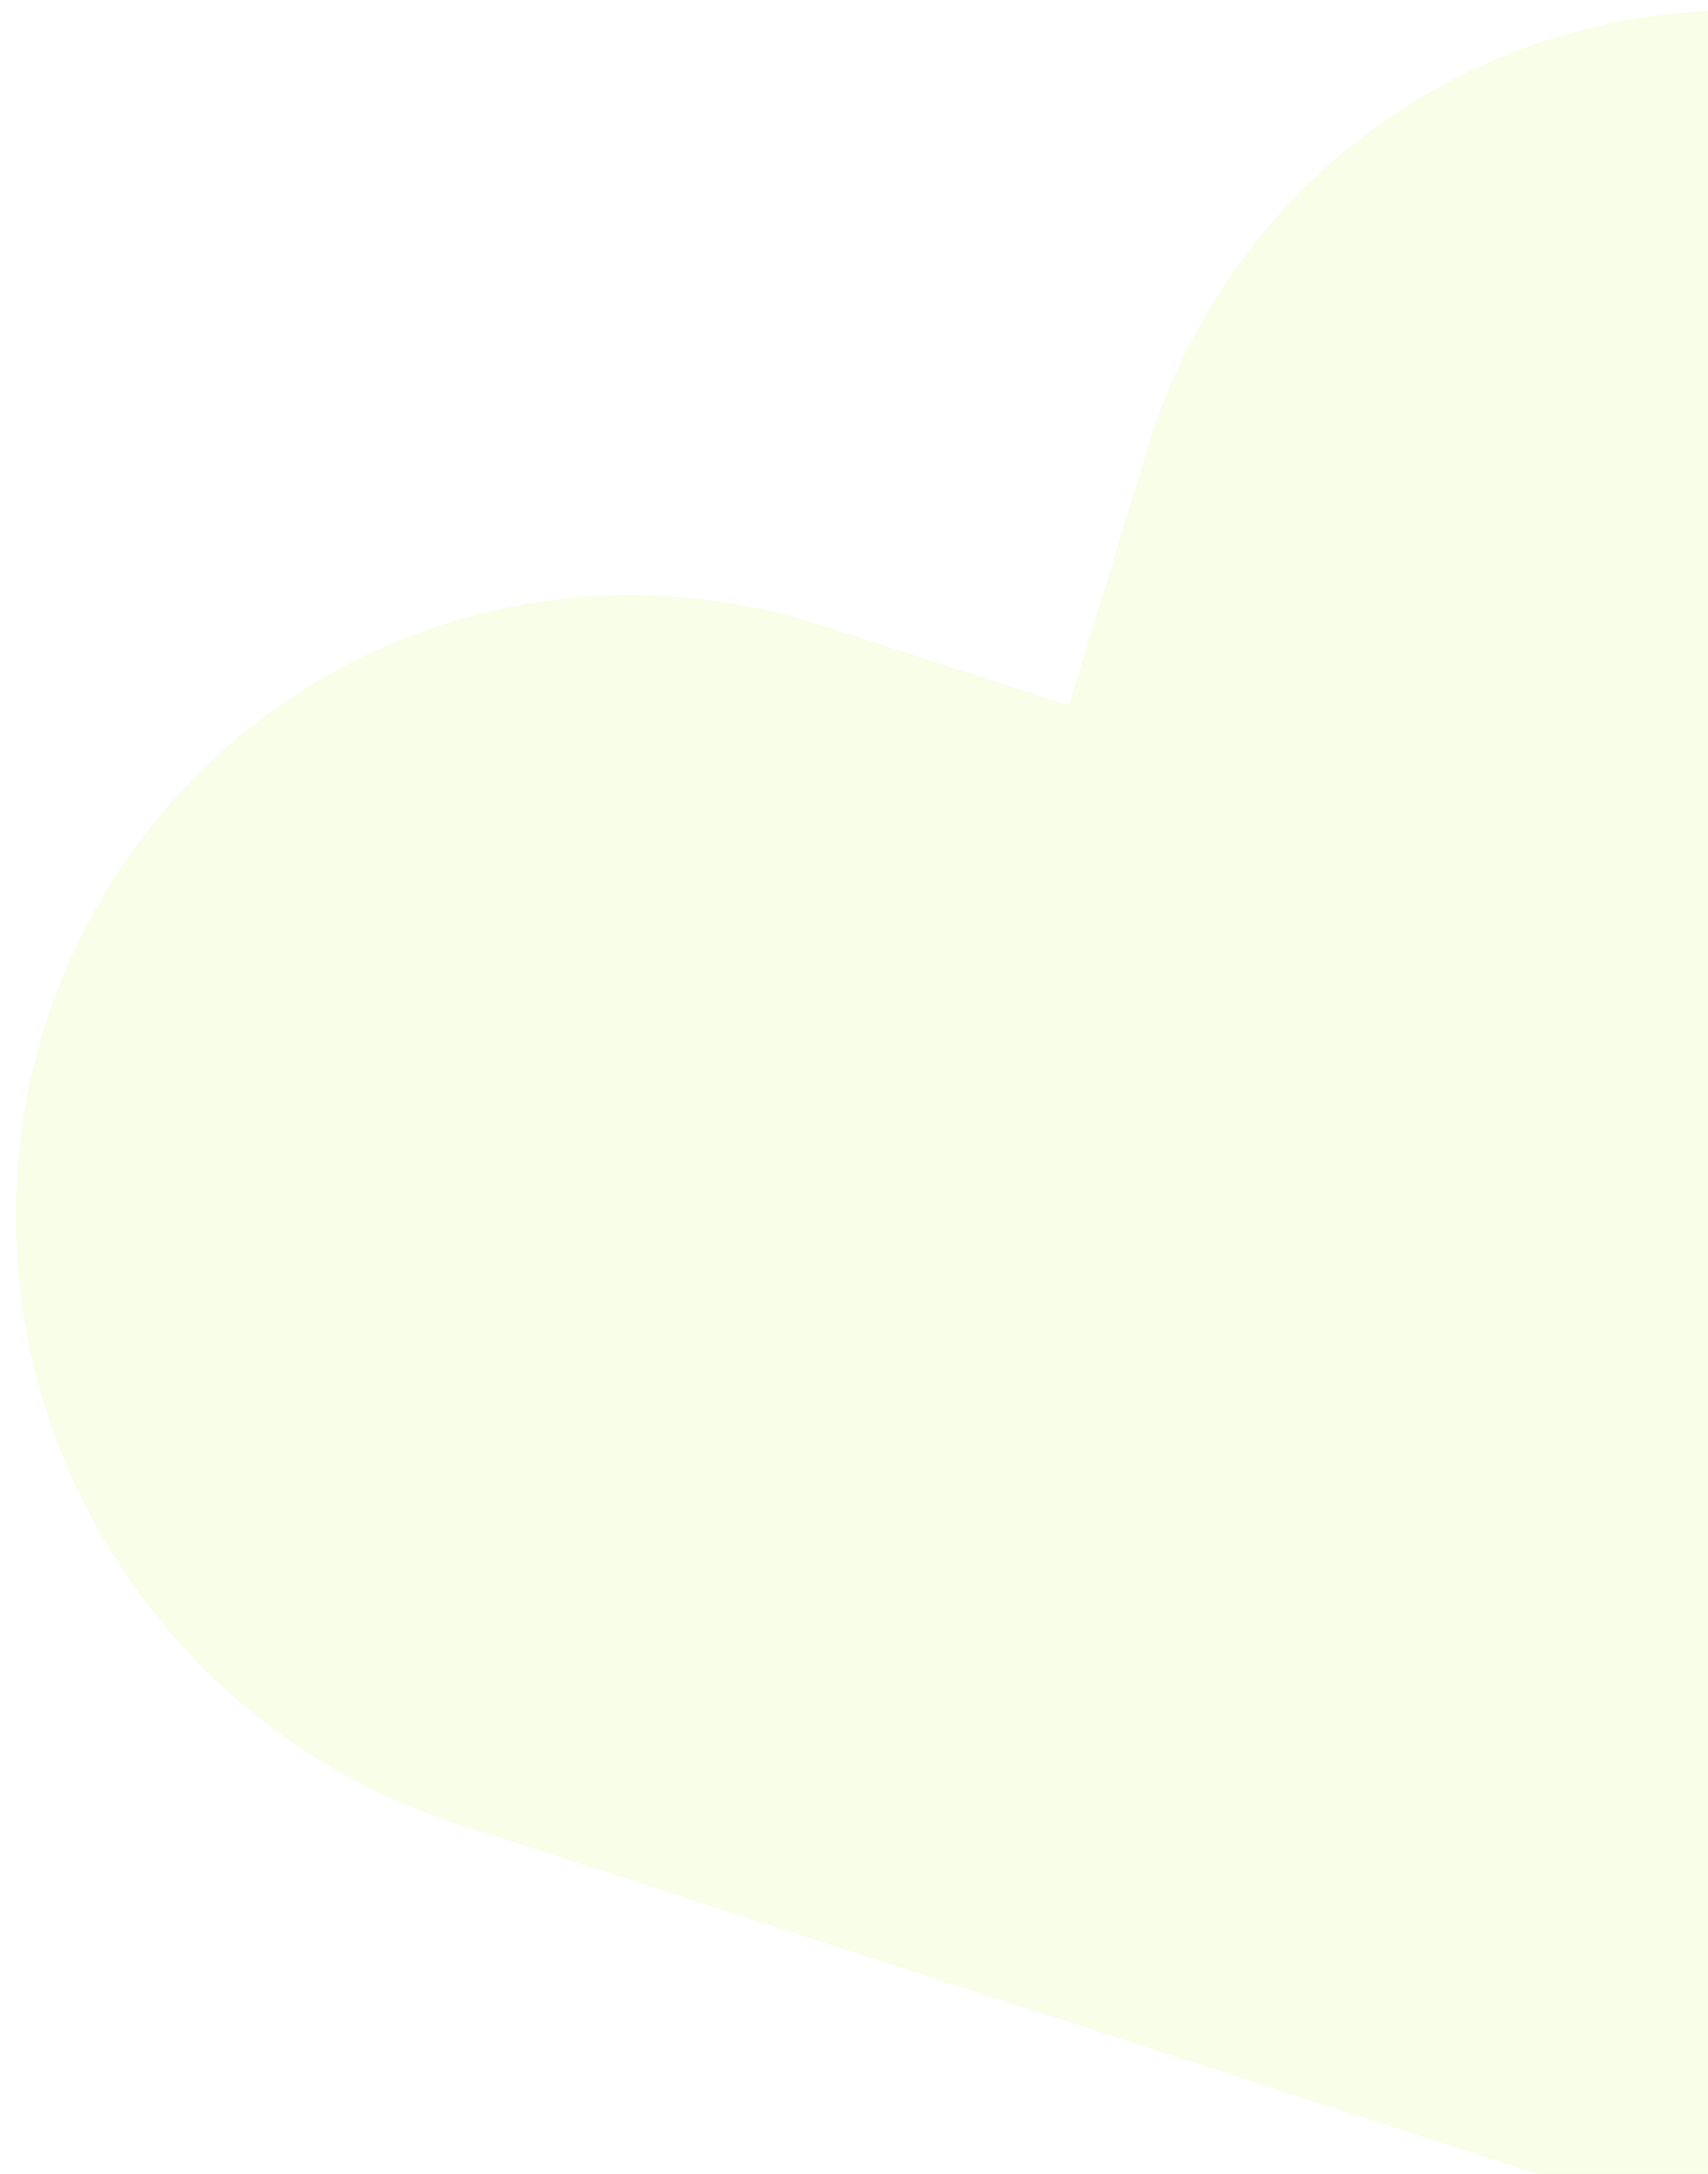 <?xml version="1.0" encoding="UTF-8"?> <svg xmlns="http://www.w3.org/2000/svg" width="99" height="126" viewBox="0 0 99 126" fill="none"><path opacity="0.1" fill-rule="evenodd" clip-rule="evenodd" d="M2.511 59.78C5.327 50.575 11.664 42.926 20.13 38.515C28.595 34.104 38.495 33.292 47.653 36.259L61.959 40.888L66.361 26.511C67.69 21.876 69.924 17.567 72.933 13.836C75.941 10.105 79.664 7.027 83.883 4.781C88.103 2.535 92.734 1.165 97.508 0.753C102.282 0.341 107.103 0.894 111.688 2.38C116.274 3.866 120.533 6.255 124.217 9.408C127.901 12.561 130.936 16.415 133.145 20.744C135.354 25.074 136.693 29.793 137.084 34.625C137.474 39.457 136.909 44.306 135.42 48.89L109.802 132.706L26.428 105.681C17.271 102.712 9.608 96.209 5.123 87.601C0.637 78.994 -0.302 68.987 2.511 59.78Z" fill="#B6F113"></path></svg> 
